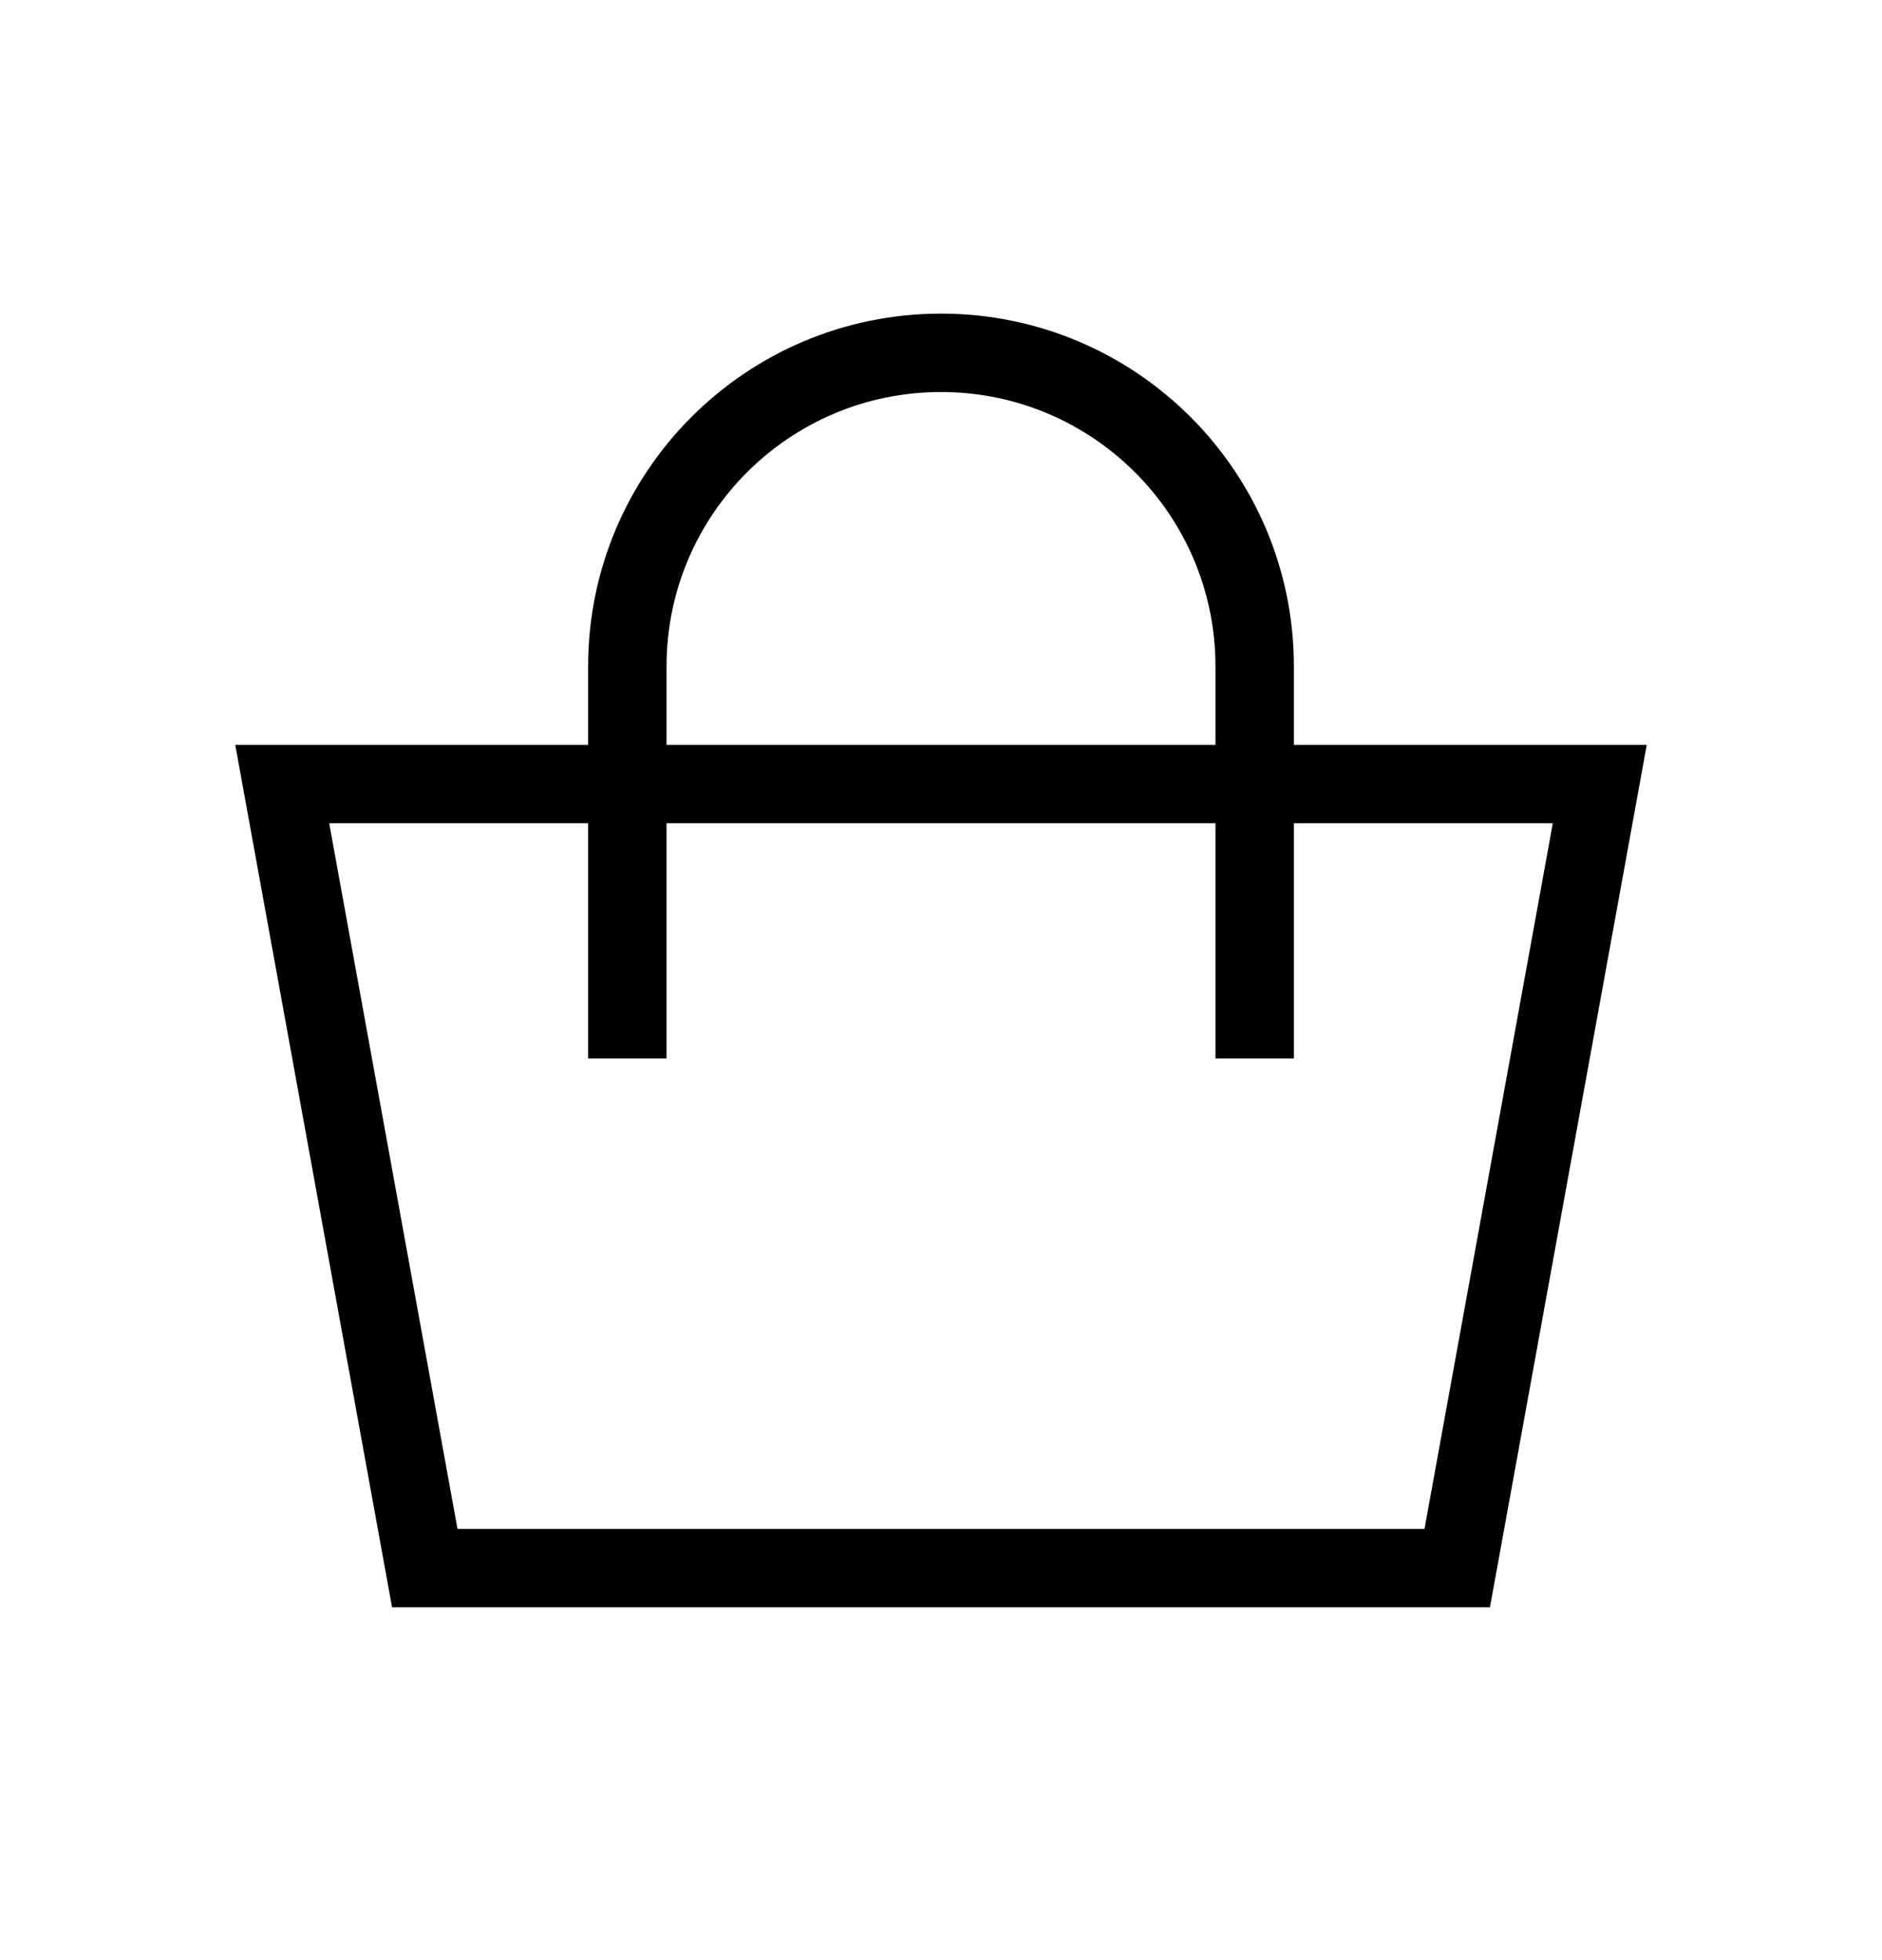 <svg width="24" height="25" viewBox="0 0 24 25" fill="none" xmlns="http://www.w3.org/2000/svg">
<g id="cart">
<g id="Group 628445">
<path id="Rectangle 5303" d="M5.417 20L3.599 10H20.401L18.583 20H5.417Z" stroke="black"/>
<path id="Rectangle 5304" d="M16 13.5V8.5C16 6.291 14.209 4.5 12 4.5V4.5C9.791 4.5 8 6.291 8 8.5V13.5" stroke="black"/>
</g>
</g>
</svg>
